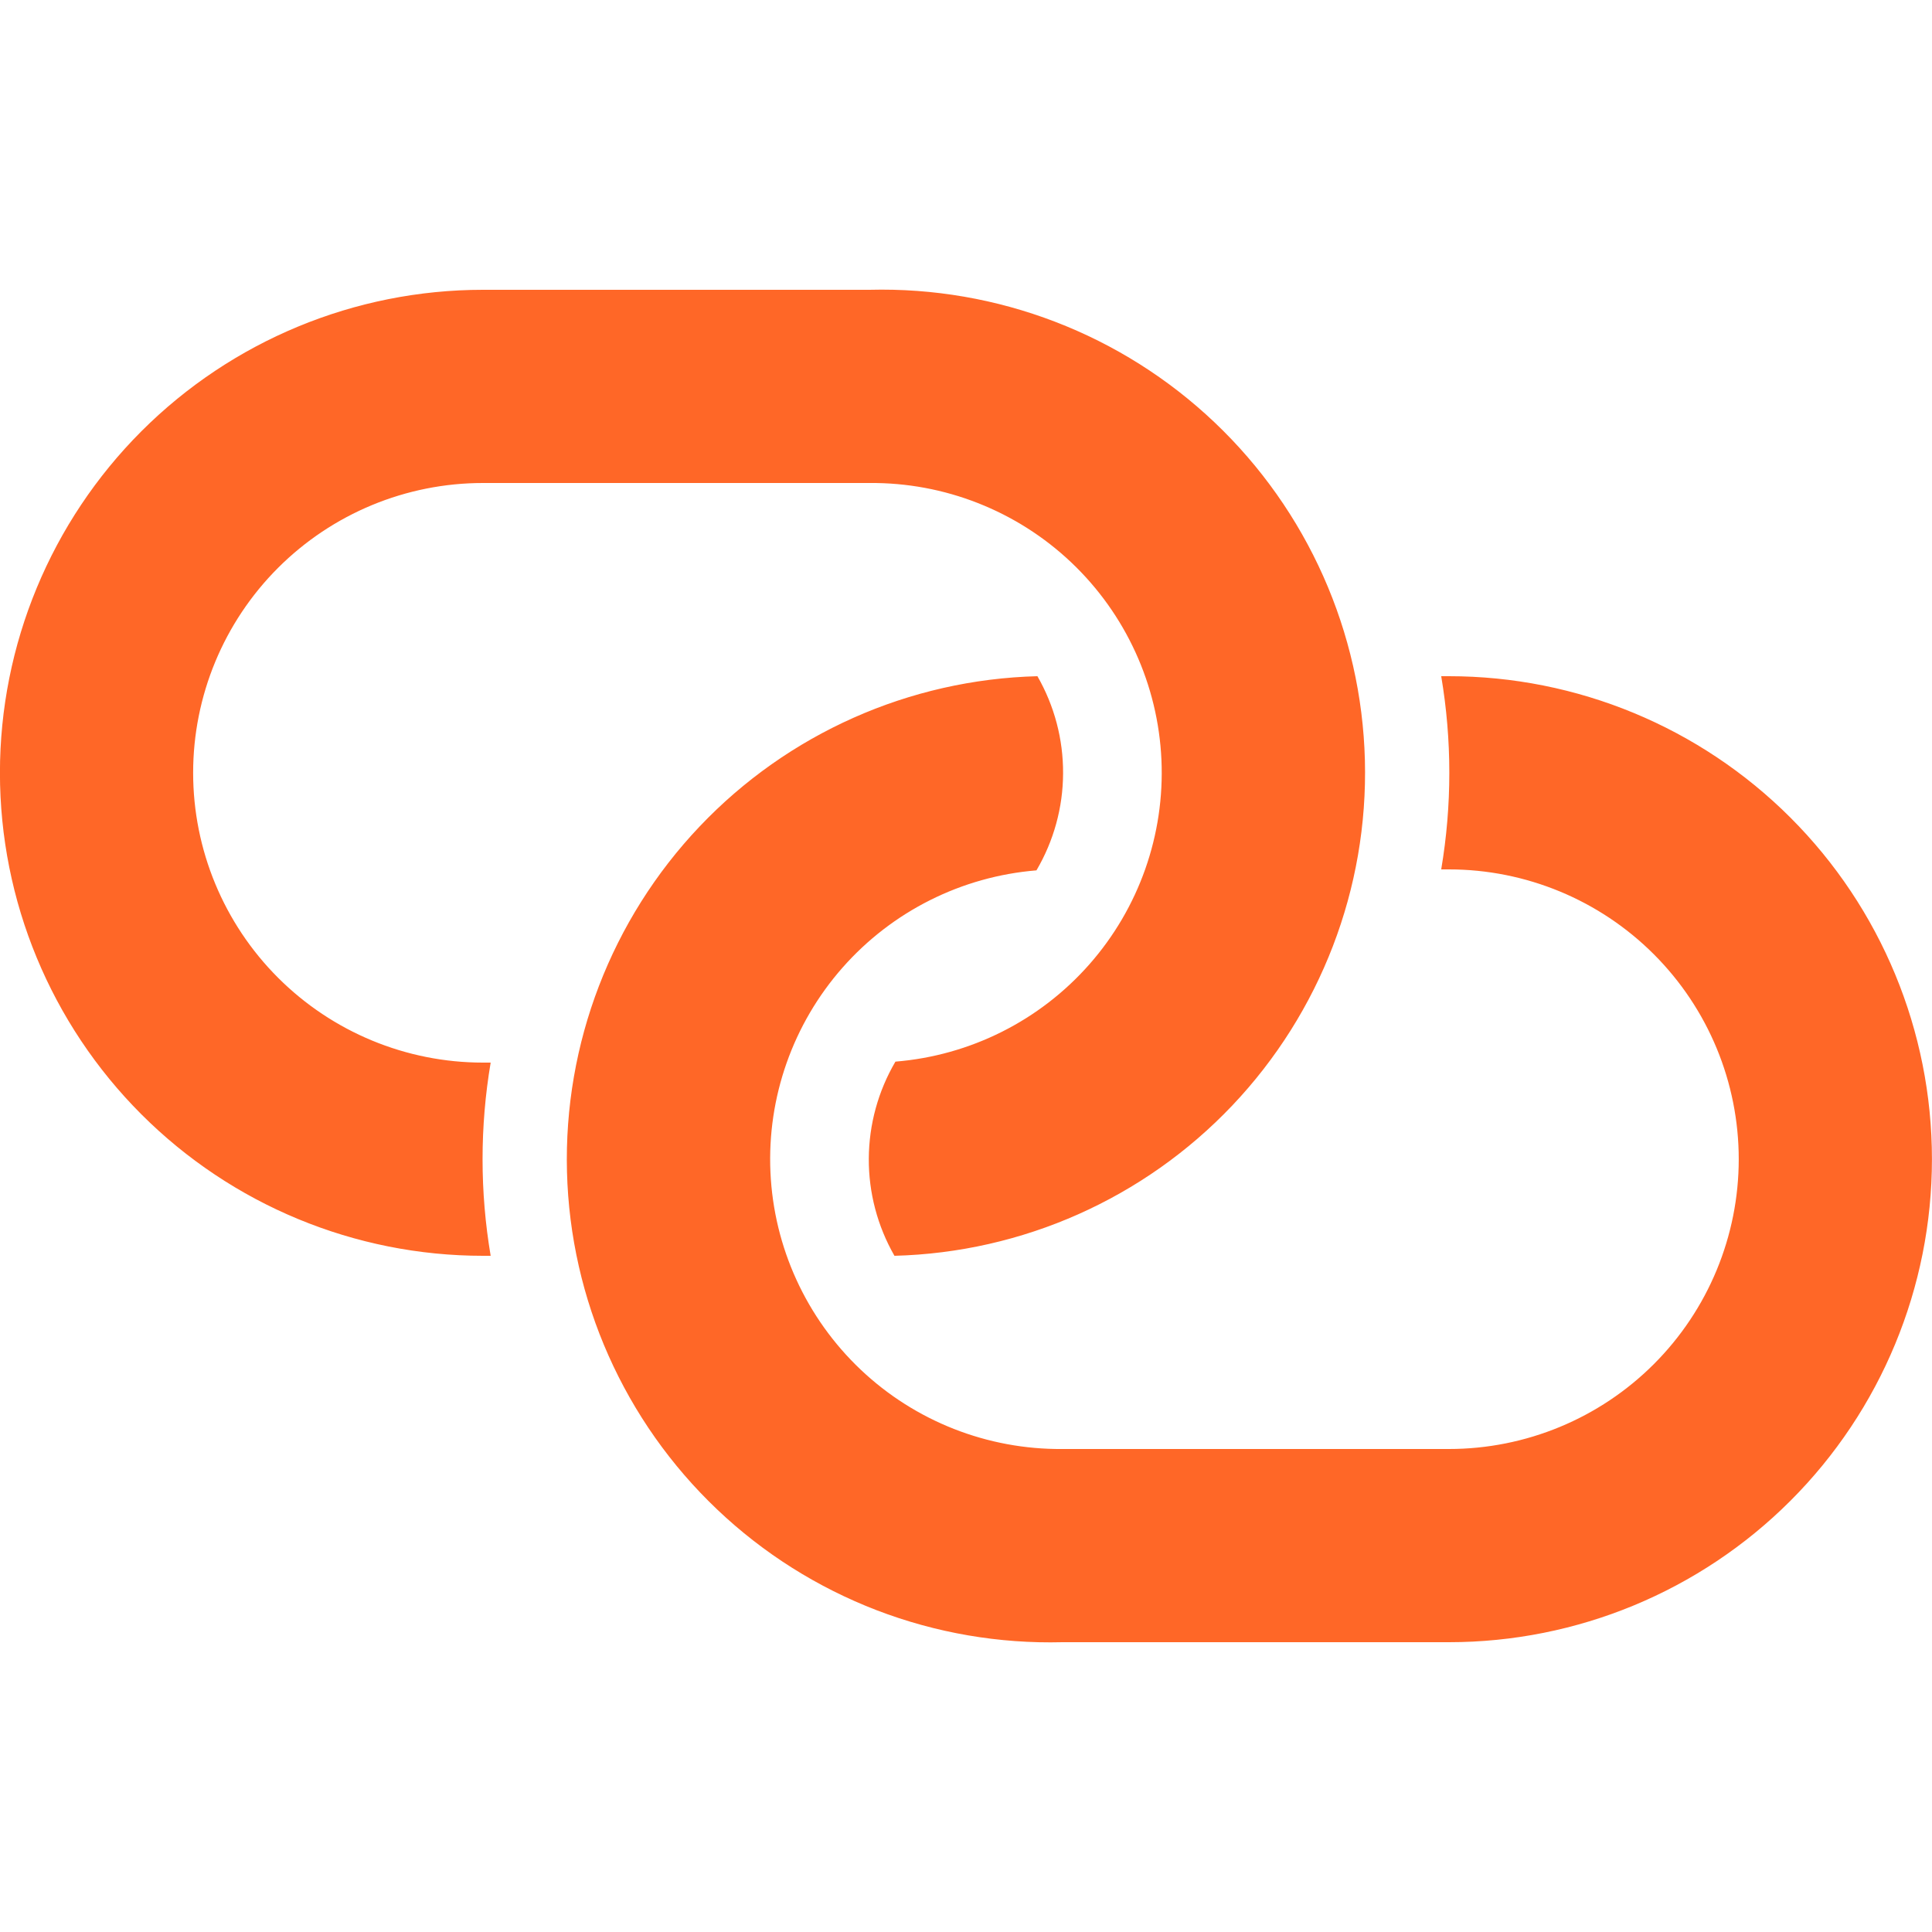 <svg width="32" height="32" viewBox="0 0 32 32" fill="none" xmlns="http://www.w3.org/2000/svg">
<g clip-path="url(#clip0_4247_14535)">
<path d="M14.815 20.8C14.534 20.31 14.387 19.755 14.39 19.19C14.393 18.625 14.545 18.071 14.831 17.584C16.07 17.483 17.221 16.906 18.043 15.973C18.865 15.04 19.293 13.825 19.237 12.584C19.181 11.342 18.645 10.17 17.743 9.315C16.841 8.461 15.642 7.989 14.399 8H7.999C6.726 8 5.505 8.506 4.605 9.406C3.705 10.306 3.199 11.527 3.199 12.8C3.199 14.073 3.705 15.294 4.605 16.194C5.505 17.094 6.726 17.6 7.999 17.6H8.127C7.948 18.659 7.948 19.741 8.127 20.8H7.999C5.877 20.8 3.842 19.957 2.342 18.457C0.842 16.957 -0.001 14.922 -0.001 12.8C-0.001 10.678 0.842 8.644 2.342 7.143C3.842 5.643 5.877 4.8 7.999 4.8H14.399C16.521 4.745 18.578 5.535 20.117 6.996C21.656 8.457 22.552 10.47 22.607 12.592C22.662 14.714 21.872 16.77 20.411 18.31C18.95 19.849 16.937 20.745 14.815 20.8ZM17.183 11.2C17.464 11.69 17.611 12.245 17.608 12.81C17.606 13.375 17.453 13.929 17.167 14.416C15.928 14.517 14.777 15.094 13.955 16.027C13.133 16.96 12.705 18.175 12.761 19.416C12.817 20.658 13.353 21.83 14.255 22.685C15.157 23.54 16.356 24.011 17.599 24H23.999C25.272 24 26.493 23.494 27.393 22.594C28.293 21.694 28.799 20.473 28.799 19.2C28.799 17.927 28.293 16.706 27.393 15.806C26.493 14.906 25.272 14.4 23.999 14.4H23.871C24.05 13.341 24.05 12.259 23.871 11.2H23.999C26.121 11.2 28.156 12.043 29.656 13.543C31.156 15.043 31.999 17.078 31.999 19.2C31.999 21.322 31.156 23.357 29.656 24.857C28.156 26.357 26.121 27.2 23.999 27.2H17.599C16.548 27.227 15.503 27.047 14.522 26.671C13.541 26.294 12.643 25.728 11.881 25.004C10.342 23.543 9.446 21.53 9.391 19.408C9.336 17.286 10.126 15.23 11.587 13.69C13.048 12.151 15.061 11.255 17.183 11.2Z" fill="#FF6727"/>
</g>
<defs>
<clipPath id="clip0_4247_14535">
<rect width="32" height="32" fill="white"/>
</clipPath>
</defs>
</svg>
